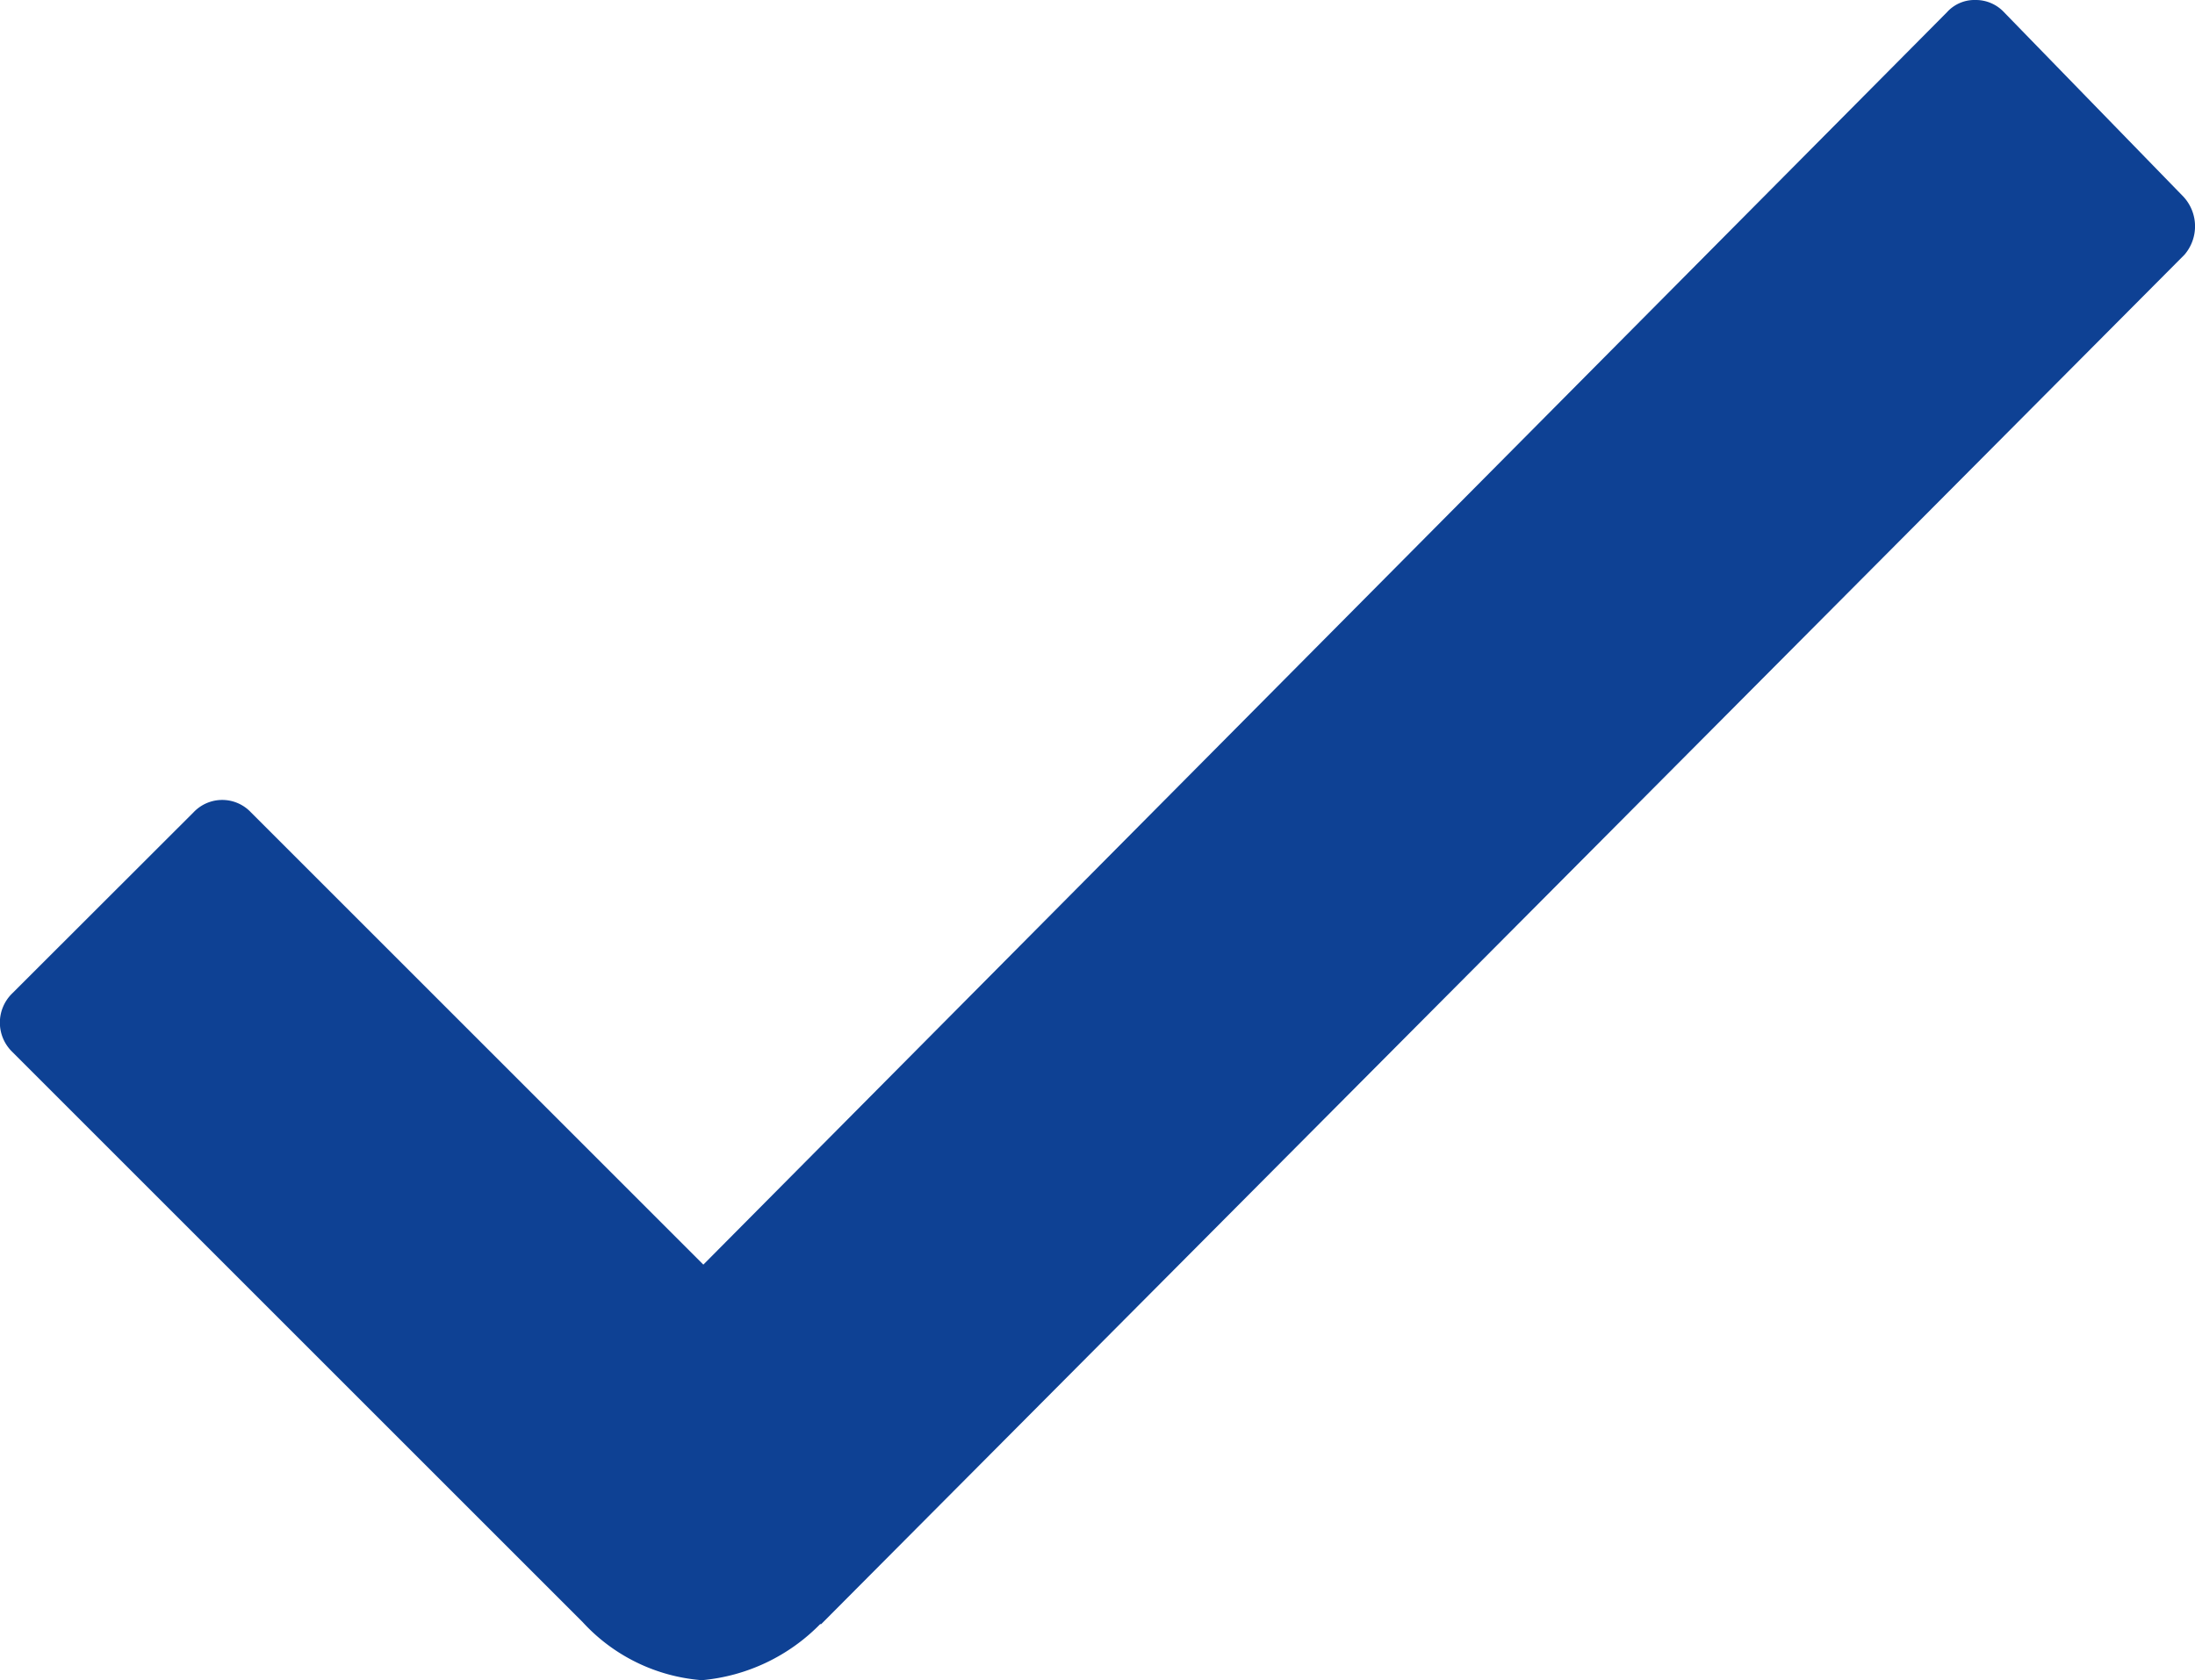 <svg xmlns="http://www.w3.org/2000/svg" width="48.469" height="37.116" viewBox="0 0 48.469 37.116">
  <path id="Icon_ionic-ios-checkmark" data-name="Icon ionic-ios-checkmark" d="M58.647,16.55l-3.961-4.074a.852.852,0,0,0-.63-.27h0a.817.817,0,0,0-.63.27L25.965,40.139l-9.994-9.994a.87.87,0,0,0-1.26,0L10.7,34.152a.9.9,0,0,0,0,1.283l12.6,12.6a3.986,3.986,0,0,0,2.633,1.283,4.177,4.177,0,0,0,2.611-1.238h.023L58.67,17.833A.962.962,0,0,0,58.647,16.55Z" transform="translate(-10.434 -12.206)" fill="#0e4194"/>
</svg>
